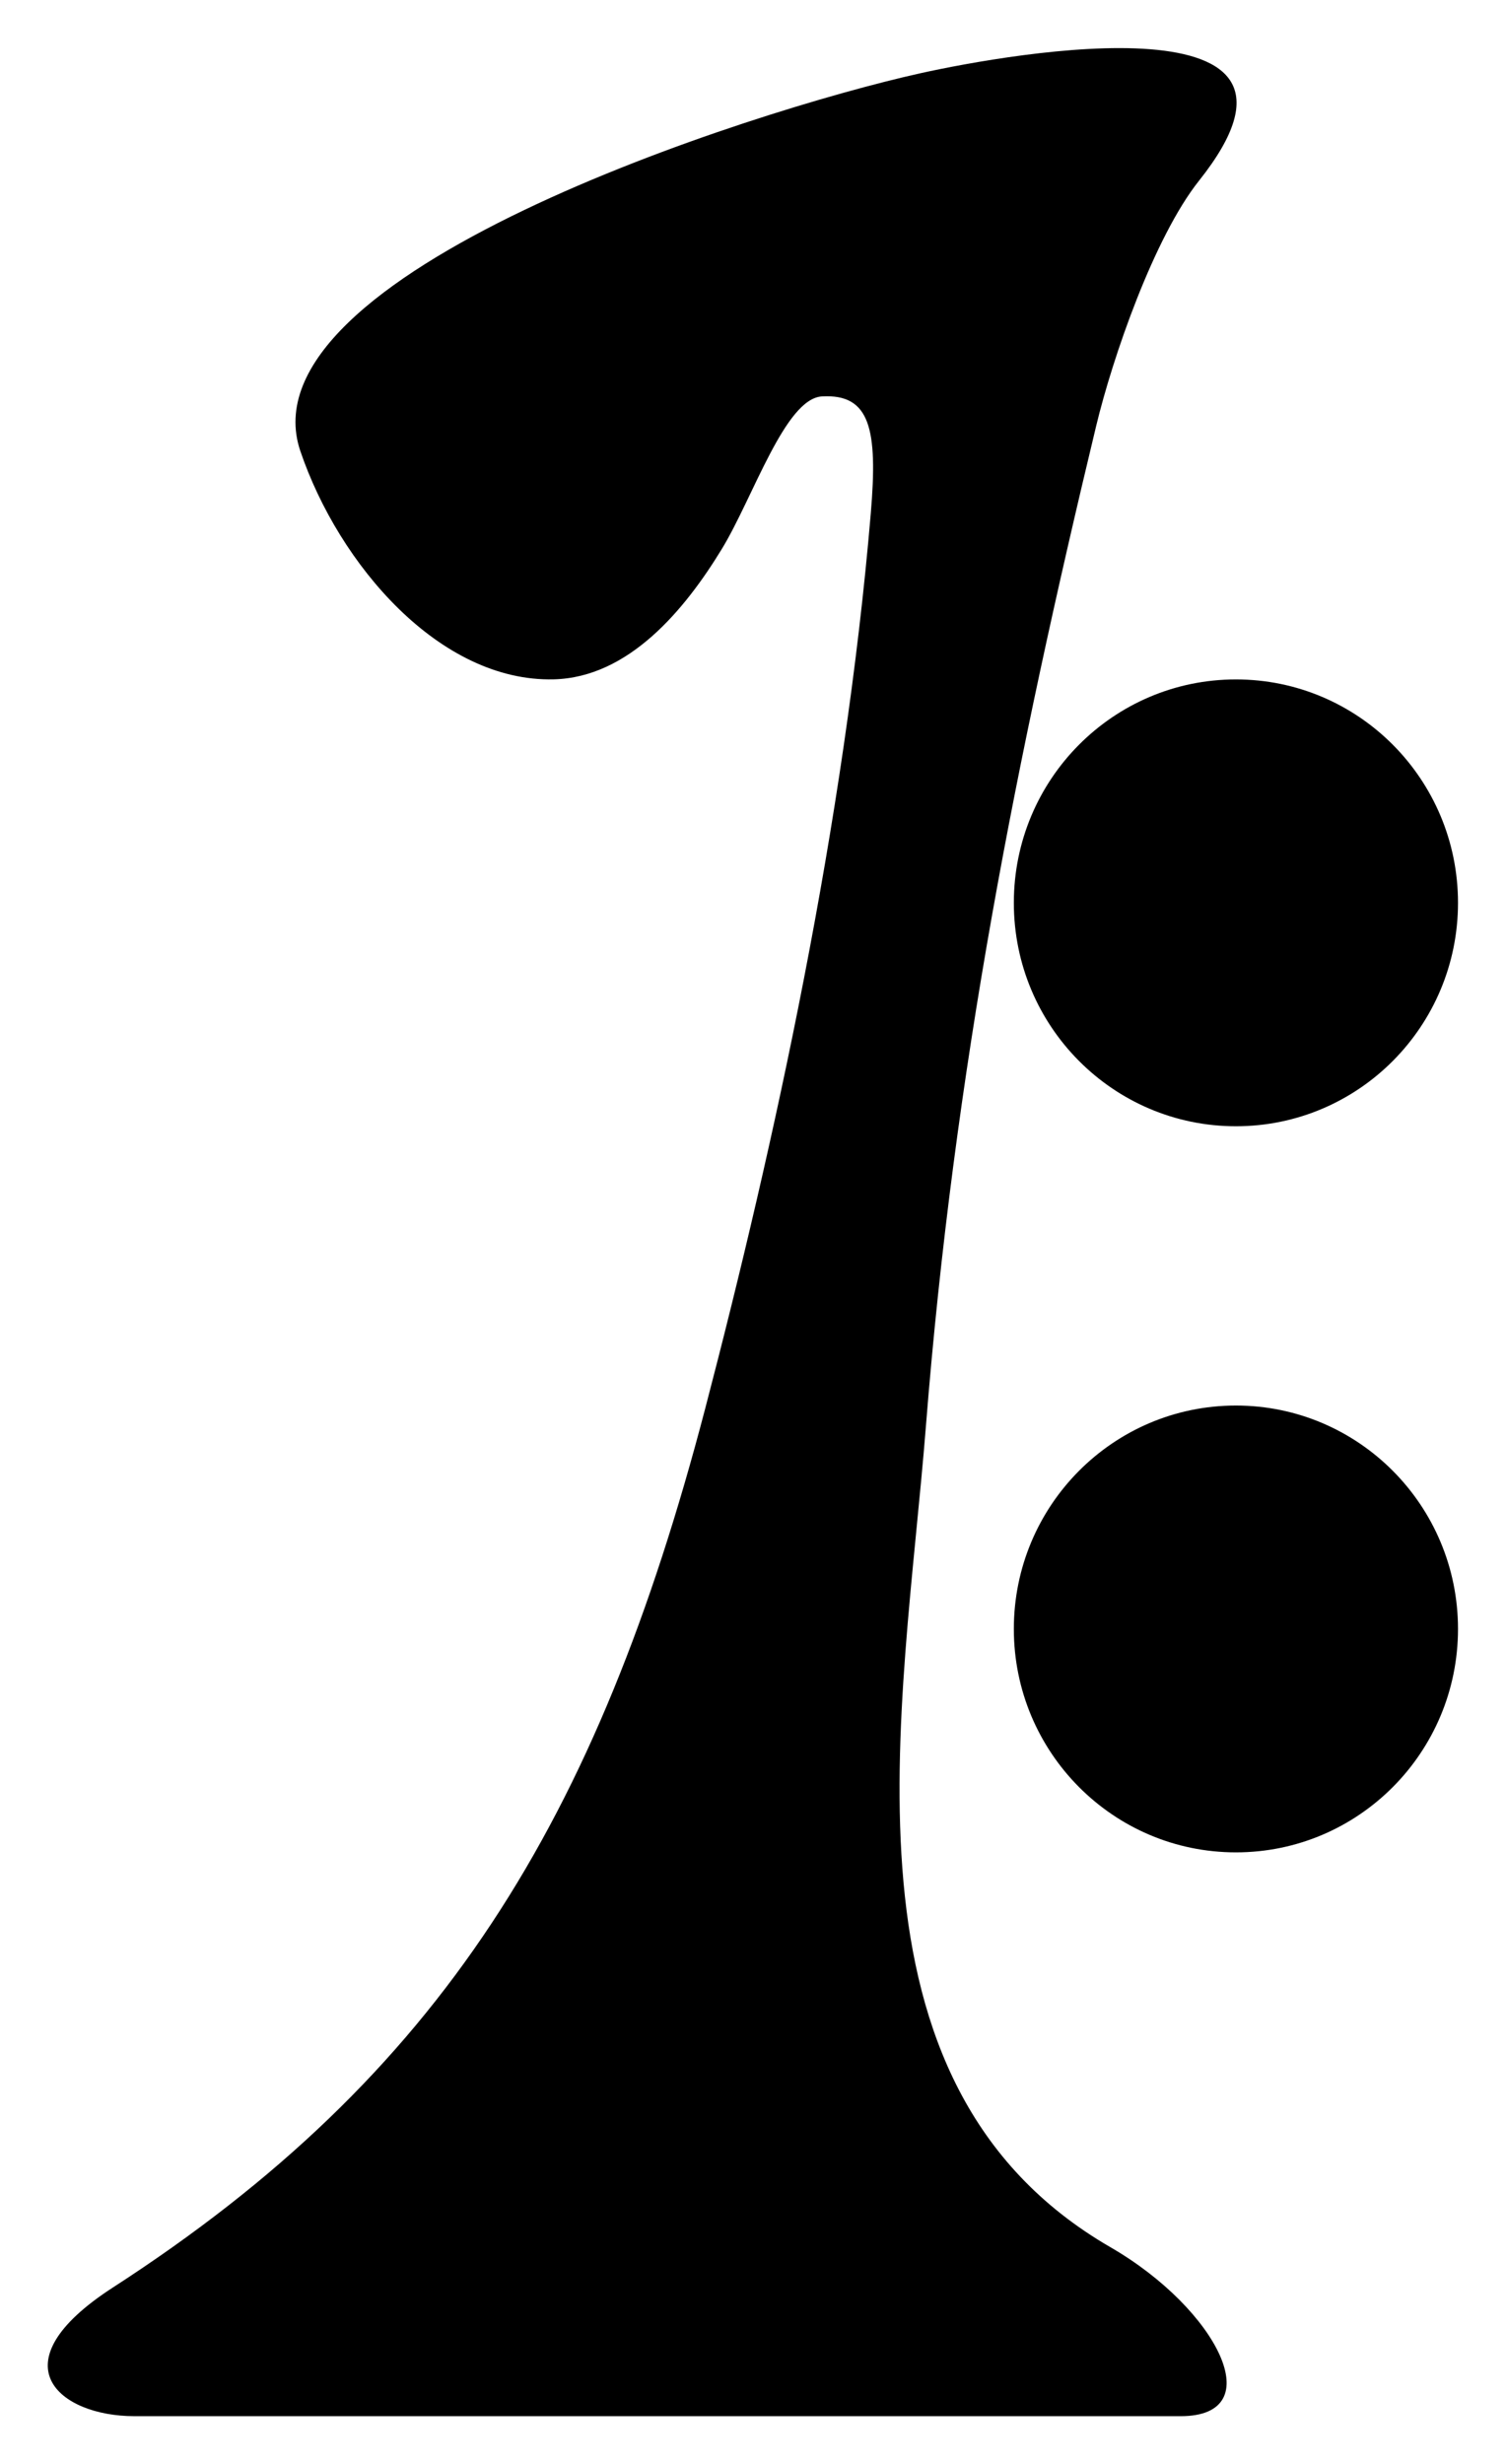 <?xml version="1.0" encoding="UTF-8" standalone="no"?>
<!-- Created with Inkscape (http://www.inkscape.org/) -->

<svg
   xmlns:dc="http://purl.org/dc/elements/1.1/"
   xmlns:cc="http://creativecommons.org/ns#"
   xmlns:rdf="http://www.w3.org/1999/02/22-rdf-syntax-ns#"
   xmlns:svg="http://www.w3.org/2000/svg"
   xmlns="http://www.w3.org/2000/svg"
   xmlns:sodipodi="http://sodipodi.sourceforge.net/DTD/sodipodi-0.dtd"
   xmlns:inkscape="http://www.inkscape.org/namespaces/inkscape"
   id="svg2985"
   version="1.1"
   inkscape:version="0.48.2 r9819"
   width="95.914"
   height="156.915"
   sodipodi:docname="modern-l.jpg">
  <defs
     id="defs2989" />
  <sodipodi:namedview
     pagecolor="#ffffff"
     bordercolor="#666666"
     borderopacity="1"
     objecttolerance="10"
     gridtolerance="10"
     guidetolerance="10"
     inkscape:pageopacity="0"
     inkscape:pageshadow="2"
     inkscape:window-width="1366"
     inkscape:window-height="706"
     id="namedview2987"
     showgrid="false"
     fit-margin-top="3"
     fit-margin-left="3"
     fit-margin-right="3"
     fit-margin-bottom="3"
     inkscape:zoom="3.299467"
     inkscape:cx="37.686077"
     inkscape:cy="61.705513"
     inkscape:window-x="-8"
     inkscape:window-y="-8"
     inkscape:window-maximized="1"
     inkscape:current-layer="svg2985">
    <inkscape:grid
       type="xygrid"
       id="grid3009"
       empspacing="5"
       visible="true"
       enabled="true"
       snapvisiblegridlinesonly="true" />
  </sodipodi:namedview>
  <path
     id="path3771"
     style="fill:#000000;fill-rule:evenodd;stroke:#000000;stroke-width:0;stroke-miterlimit:4;stroke-opacity:1"
     d="m 92.857,103.737 c 0,7.858 -6.333,14.228 -14.144,14.228 -7.812,0 -14.144,-6.37 -14.144,-14.228 0,-7.858 6.333,-14.228 14.144,-14.228 7.812,0 14.144,6.37 14.144,14.228 z m 0,-46.241 c 0,7.858 -6.333,14.228 -14.144,14.228 -7.812,0 -14.144,-6.37 -14.144,-14.228 0,-7.858 6.333,-14.228 14.144,-14.228 7.812,0 14.144,6.37 14.144,14.228 z m -84.313,96.374 66.651,0 c 5.775,0 2.327,-6.827 -4.47,-10.758 C 52.689,132.681 57.529,109.041 58.969,90.825 60.763,68.144 64.768,48.11 69.814,27.12 70.862,22.762 73.499,15.107 76.367,11.503 85.824,-0.382 64.526,3.352 58.593,4.671 47.803,7.069 15.307,17.472 19.129,28.728 c 2.457,7.236 8.883,14.708 16.132,14.535 4.781,-0.114 8.362,-4.442 10.719,-8.316 1.994,-3.28 4.023,-9.569 6.368,-9.702 3.071,-0.175 3.564,2.077 3.112,7.431 -1.666,19.724 -6.151,40.201 -10.535,56.979 -6.879,26.327 -16.83,42.506 -37.739,56.023 -7.533,4.87 -3.389,8.191 1.359,8.191 z"
     inkscape:connector-curvature="0"
     sodipodi:nodetypes="sssssssssssssssssssssssss" />
</svg>
